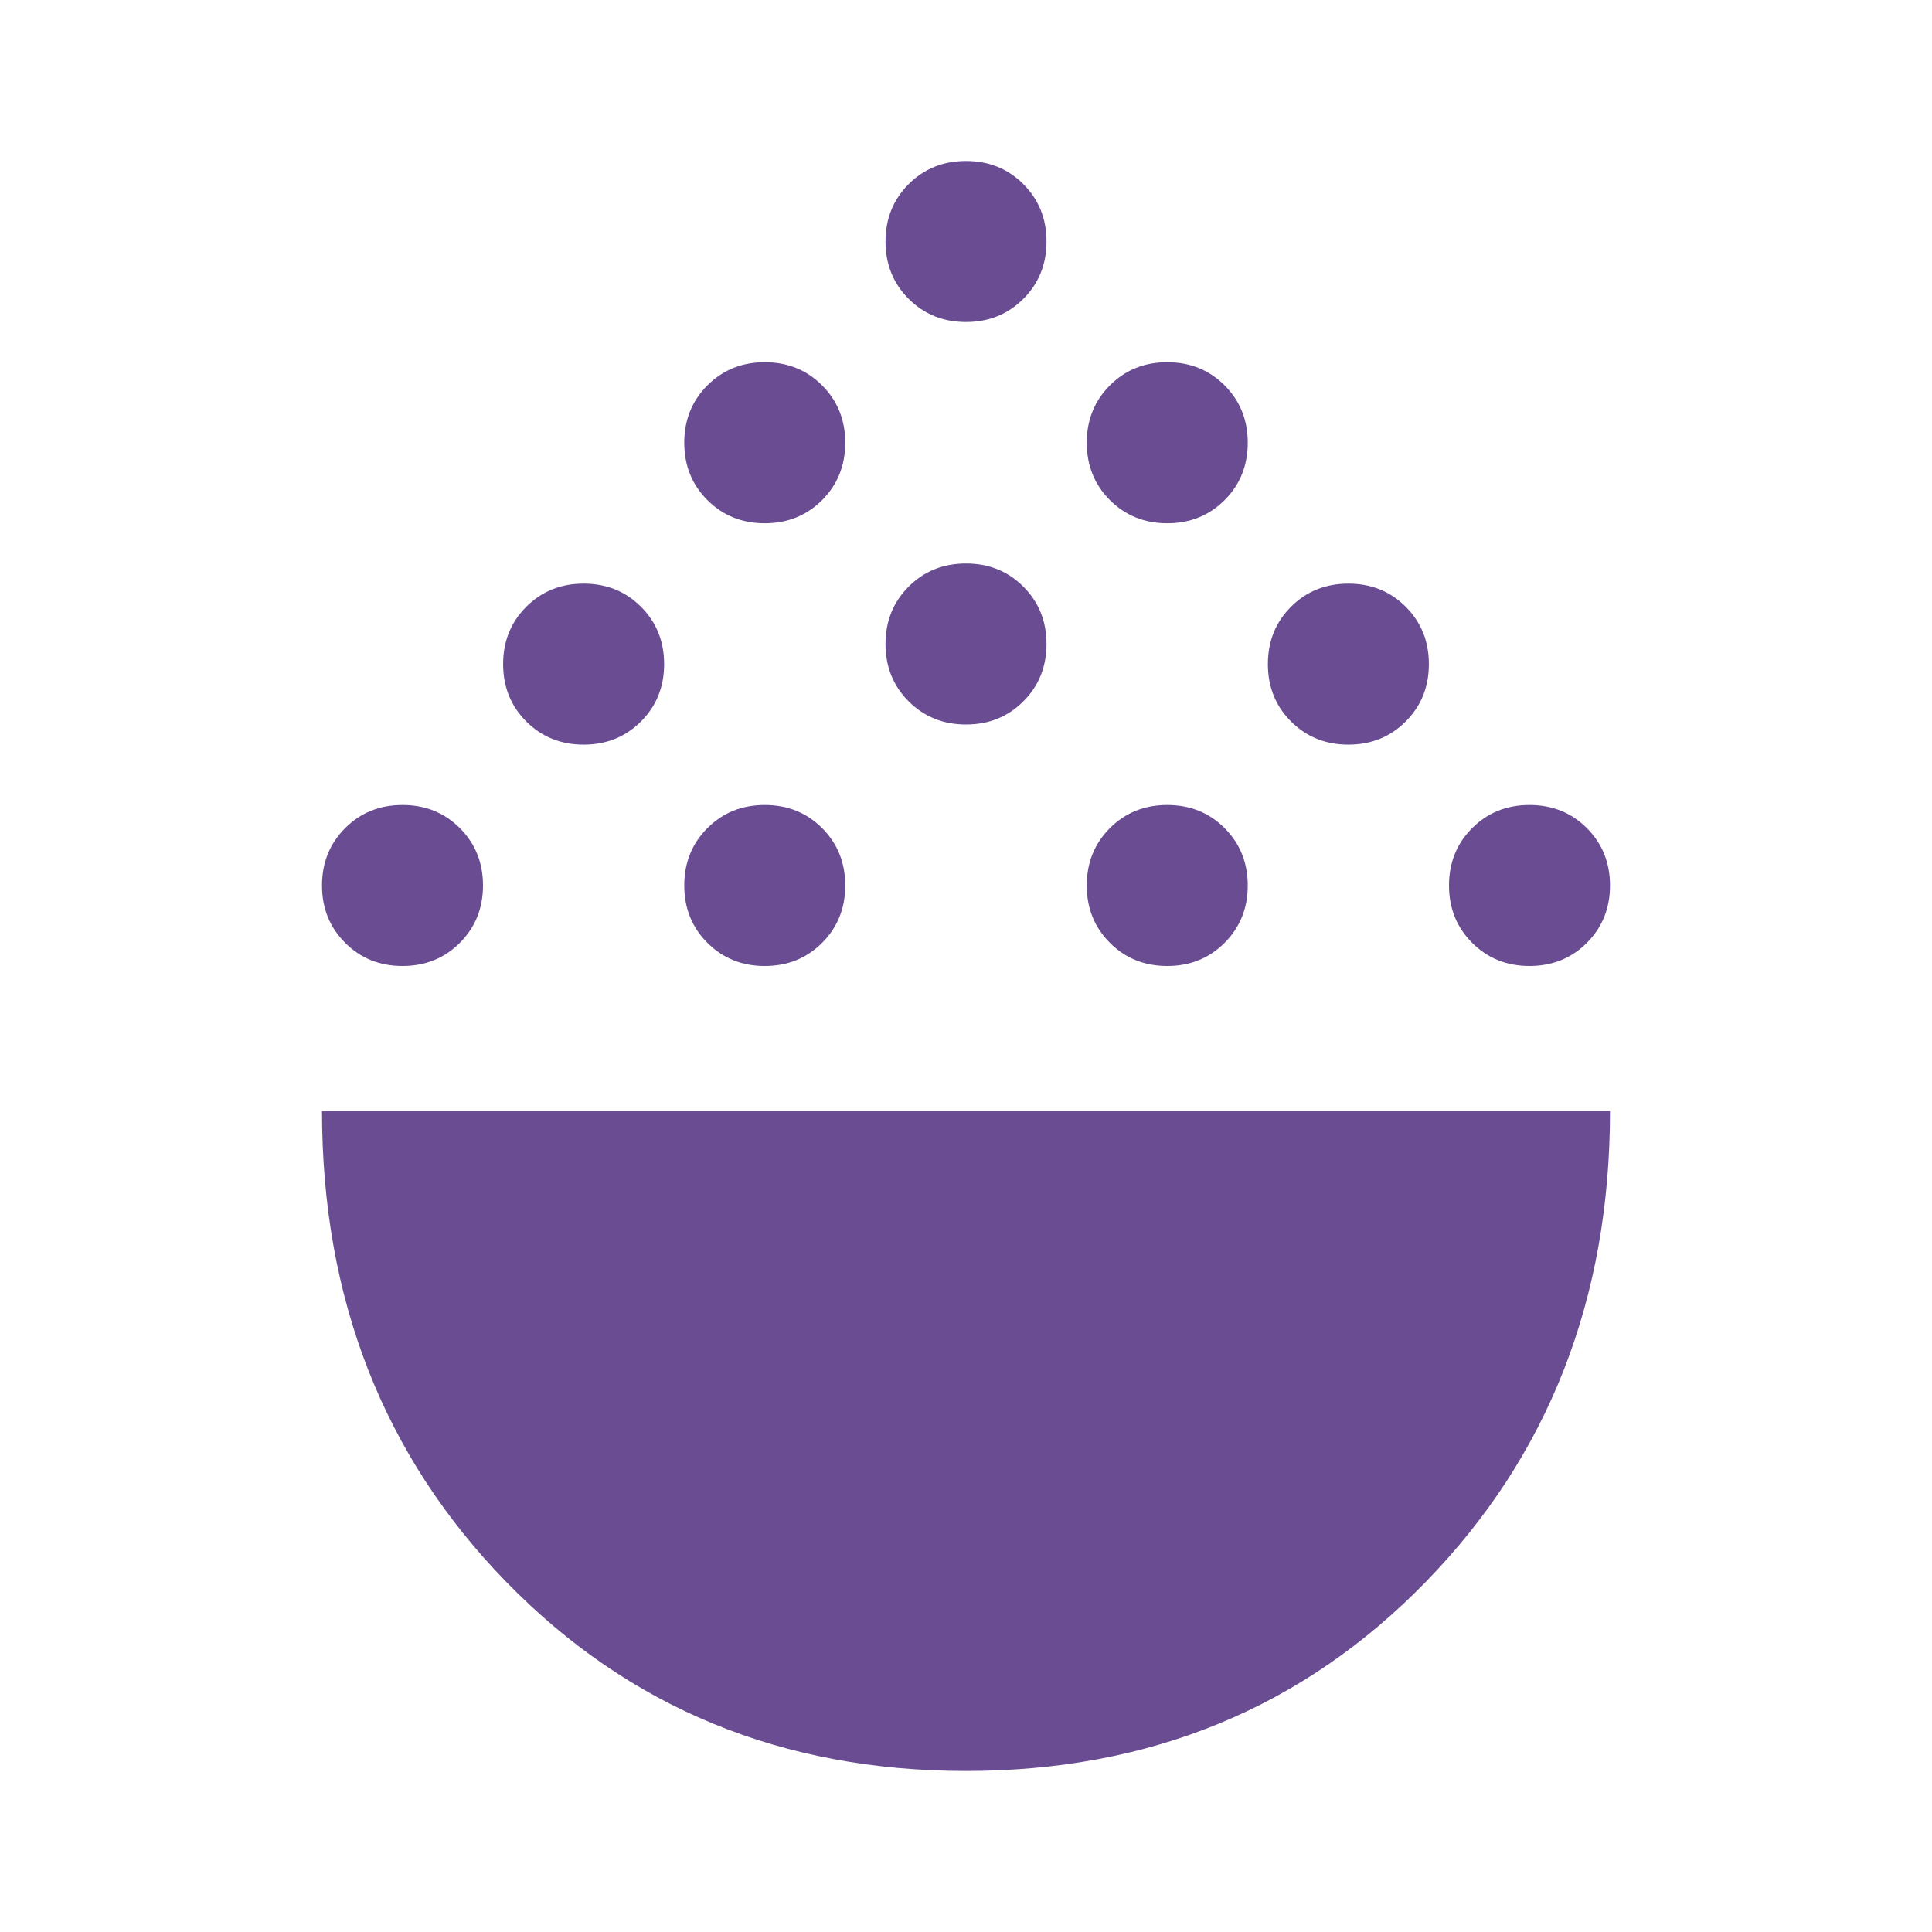 <svg width="60" height="60" viewBox="0 0 60 60" fill="none" xmlns="http://www.w3.org/2000/svg">
<mask id="mask0_667_11857" style="mask-type:alpha" maskUnits="userSpaceOnUse" x="0" y="0" width="60" height="60">
<rect width="60" height="60" fill="#6A4C93"/>
</mask>
<g mask="url(#mask0_667_11857)">
<path d="M30 54.999C24.292 54.999 19.531 53.041 15.719 49.124C11.906 45.208 10 40.333 10 34.499H50C50 40.333 48.094 45.208 44.281 49.124C40.469 53.041 35.708 54.999 30 54.999ZM12.5 30C11.792 30 11.198 29.76 10.719 29.281C10.24 28.802 10 28.208 10 27.5C10 26.791 10.24 26.197 10.719 25.718C11.198 25.239 11.792 25 12.5 25C13.208 25 13.802 25.239 14.281 25.718C14.76 26.197 15 26.791 15 27.5C15 28.208 14.76 28.802 14.281 29.281C13.802 29.76 13.208 30 12.5 30ZM23.75 30C23.042 30 22.448 29.76 21.969 29.281C21.49 28.802 21.25 28.208 21.25 27.5C21.25 26.791 21.49 26.197 21.969 25.718C22.448 25.239 23.042 25 23.75 25C24.458 25 25.052 25.239 25.531 25.718C26.01 26.197 26.25 26.791 26.25 27.5C26.25 28.208 26.01 28.802 25.531 29.281C25.052 29.76 24.458 30 23.75 30ZM36.25 30C35.542 30 34.948 29.76 34.469 29.281C33.99 28.802 33.75 28.208 33.75 27.5C33.75 26.791 33.99 26.197 34.469 25.718C34.948 25.239 35.542 25 36.25 25C36.958 25 37.552 25.239 38.031 25.718C38.51 26.197 38.75 26.791 38.75 27.5C38.75 28.208 38.51 28.802 38.031 29.281C37.552 29.76 36.958 30 36.25 30ZM47.5 30C46.792 30 46.198 29.76 45.719 29.281C45.24 28.802 45 28.208 45 27.5C45 26.791 45.24 26.197 45.719 25.718C46.198 25.239 46.792 25 47.5 25C48.208 25 48.802 25.239 49.281 25.718C49.76 26.197 50 26.791 50 27.5C50 28.208 49.76 28.802 49.281 29.281C48.802 29.76 48.208 30 47.5 30ZM18.125 23.125C17.417 23.125 16.823 22.885 16.344 22.406C15.865 21.927 15.625 21.333 15.625 20.625C15.625 19.916 15.865 19.322 16.344 18.843C16.823 18.364 17.417 18.125 18.125 18.125C18.833 18.125 19.427 18.364 19.906 18.843C20.385 19.322 20.625 19.916 20.625 20.625C20.625 21.333 20.385 21.927 19.906 22.406C19.427 22.885 18.833 23.125 18.125 23.125ZM41.875 23.125C41.167 23.125 40.573 22.885 40.094 22.406C39.615 21.927 39.375 21.333 39.375 20.625C39.375 19.916 39.615 19.322 40.094 18.843C40.573 18.364 41.167 18.125 41.875 18.125C42.583 18.125 43.177 18.364 43.656 18.843C44.135 19.322 44.375 19.916 44.375 20.625C44.375 21.333 44.135 21.927 43.656 22.406C43.177 22.885 42.583 23.125 41.875 23.125ZM30 22.5C29.292 22.5 28.698 22.26 28.219 21.781C27.74 21.302 27.5 20.708 27.5 20C27.5 19.291 27.74 18.697 28.219 18.218C28.698 17.739 29.292 17.5 30 17.5C30.708 17.5 31.302 17.739 31.781 18.218C32.26 18.697 32.5 19.291 32.5 20C32.5 20.708 32.26 21.302 31.781 21.781C31.302 22.26 30.708 22.5 30 22.5ZM23.75 16.25C23.042 16.25 22.448 16.01 21.969 15.531C21.49 15.052 21.25 14.458 21.25 13.749C21.25 13.041 21.49 12.447 21.969 11.968C22.448 11.489 23.042 11.249 23.75 11.249C24.458 11.249 25.052 11.489 25.531 11.968C26.01 12.447 26.25 13.041 26.25 13.749C26.25 14.458 26.01 15.052 25.531 15.531C25.052 16.01 24.458 16.25 23.75 16.25ZM36.25 16.25C35.542 16.25 34.948 16.01 34.469 15.531C33.99 15.052 33.75 14.458 33.75 13.749C33.75 13.041 33.99 12.447 34.469 11.968C34.948 11.489 35.542 11.249 36.25 11.249C36.958 11.249 37.552 11.489 38.031 11.968C38.51 12.447 38.75 13.041 38.75 13.749C38.75 14.458 38.51 15.052 38.031 15.531C37.552 16.01 36.958 16.25 36.25 16.25ZM30 10C29.292 10 28.698 9.76 28.219 9.281C27.74 8.802 27.5 8.208 27.5 7.5C27.5 6.791 27.74 6.197 28.219 5.718C28.698 5.239 29.292 5 30 5C30.708 5 31.302 5.239 31.781 5.718C32.26 6.197 32.5 6.791 32.5 7.5C32.5 8.208 32.26 8.802 31.781 9.281C31.302 9.76 30.708 10 30 10Z" fill="#6A4C93"/>
</g>
</svg>
